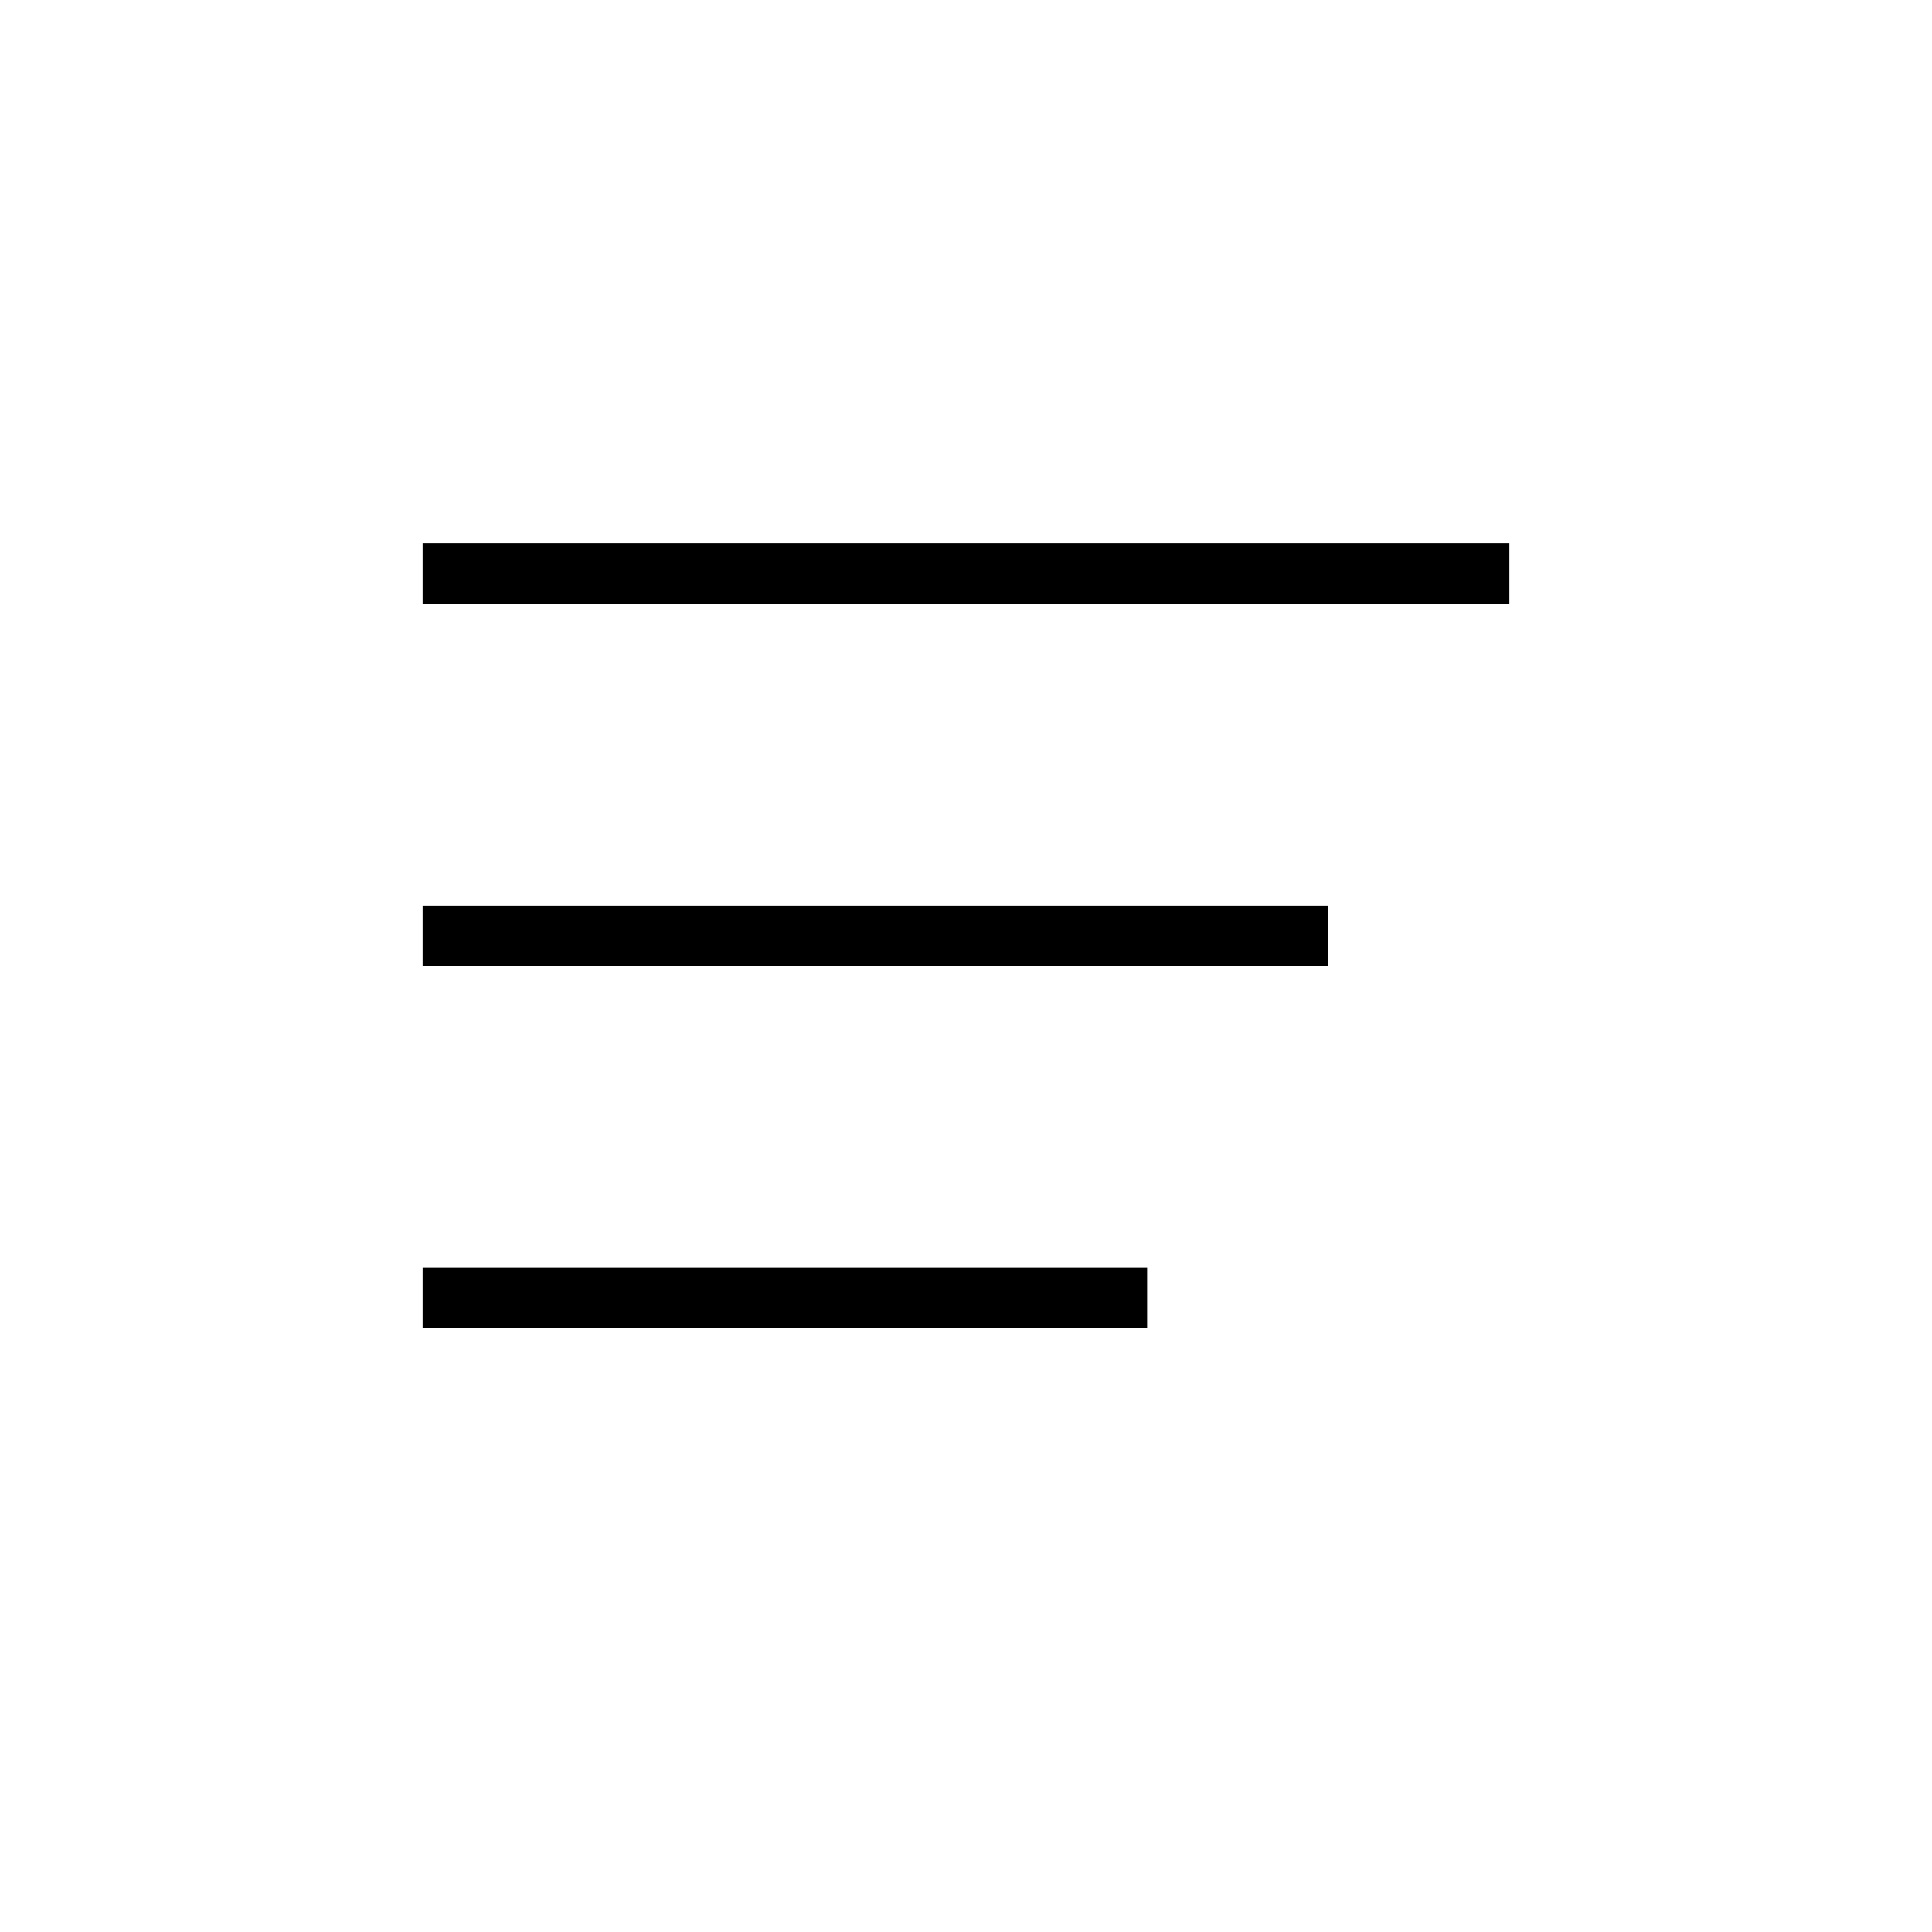 <svg xmlns="http://www.w3.org/2000/svg" width="32" height="32" viewBox="0 0 32 32">
    <g fill="none">
        <path d="M0 0H32V32H0z"/>
        <path fill="#000" d="M7 9H25V10H7zM7 15H22V16H7zM7 21H19V22H7z"/>
    </g>
</svg>
